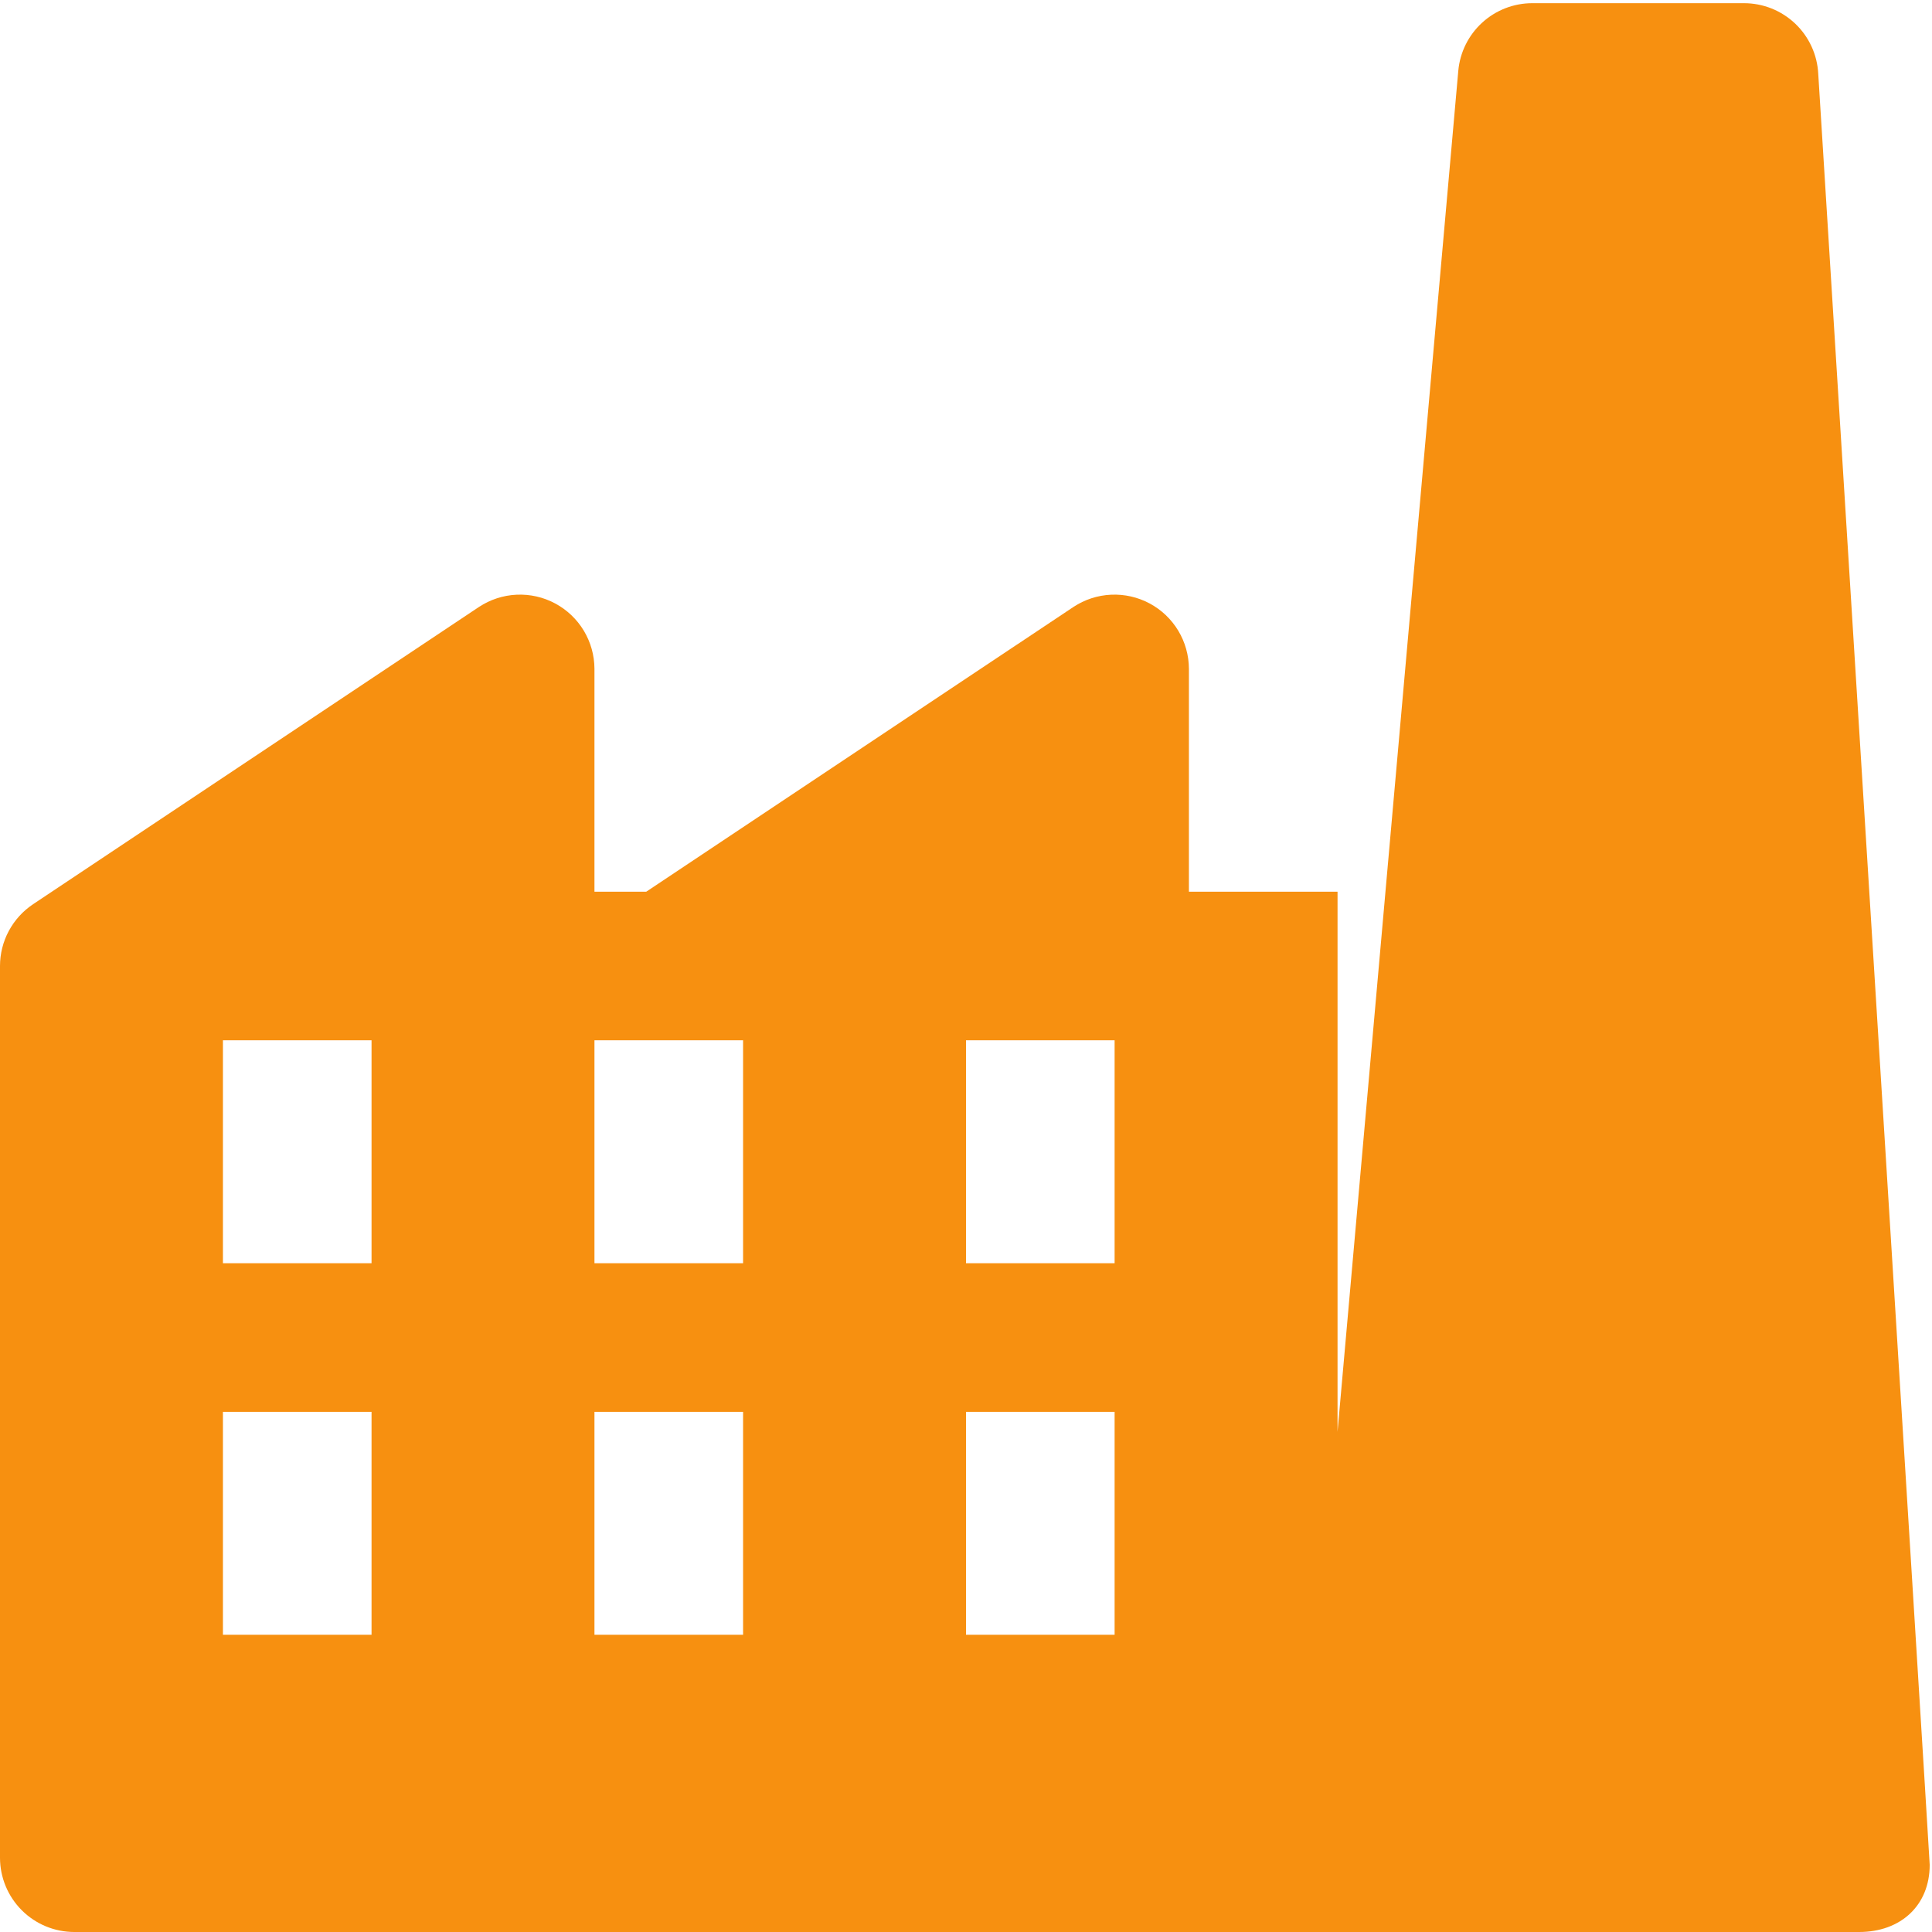 <?xml version="1.0" encoding="UTF-8"?> <svg xmlns="http://www.w3.org/2000/svg" width="100" height="100" viewBox="0 0 100 100" fill="none"><g clip-path="url(#clip0_201_3373)"><path d="M94.112 3.819C94.062 2.834 93.636 1.905 92.921 1.224C92.205 0.544 91.256 0.165 90.269 0.165H79.311C78.351 0.165 77.426 0.524 76.717 1.172C76.008 1.82 75.567 2.709 75.481 3.665L69.231 74.108V46.154H61.538V34.615C61.535 33.921 61.345 33.24 60.987 32.645C60.629 32.049 60.116 31.562 59.504 31.234C58.891 30.906 58.202 30.75 57.508 30.782C56.814 30.814 56.141 31.033 55.562 31.415L33.45 46.154H30.769V34.615C30.766 33.921 30.576 33.24 30.218 32.645C29.859 32.049 29.347 31.562 28.734 31.234C28.122 30.906 27.432 30.75 26.738 30.782C26.044 30.814 25.372 31.033 24.792 31.415L1.715 46.8C1.188 47.151 0.756 47.627 0.456 48.185C0.157 48.743 0 49.367 0 50L0 96.154C0 97.174 0.405 98.152 1.127 98.874C1.848 99.595 2.826 100 3.846 100H96.231C98.358 100 99.881 98.646 99.881 96.523C99.881 96.192 94.112 3.819 94.112 3.819ZM19.231 53.846V65.385H11.539V53.846H19.231ZM38.462 53.846V65.385H30.769V53.846H38.462ZM57.692 53.846V65.385H50V53.846H57.692ZM19.231 73.077V84.615H11.539V73.077H19.231ZM38.462 73.077V84.615H30.769V73.077H38.462ZM57.692 73.077V84.615H50V73.077H57.692Z" fill="#F79010"></path></g><defs><clipPath id="clip0_201_3373"><rect width="100" height="100" fill="white"></rect></clipPath></defs></svg> 